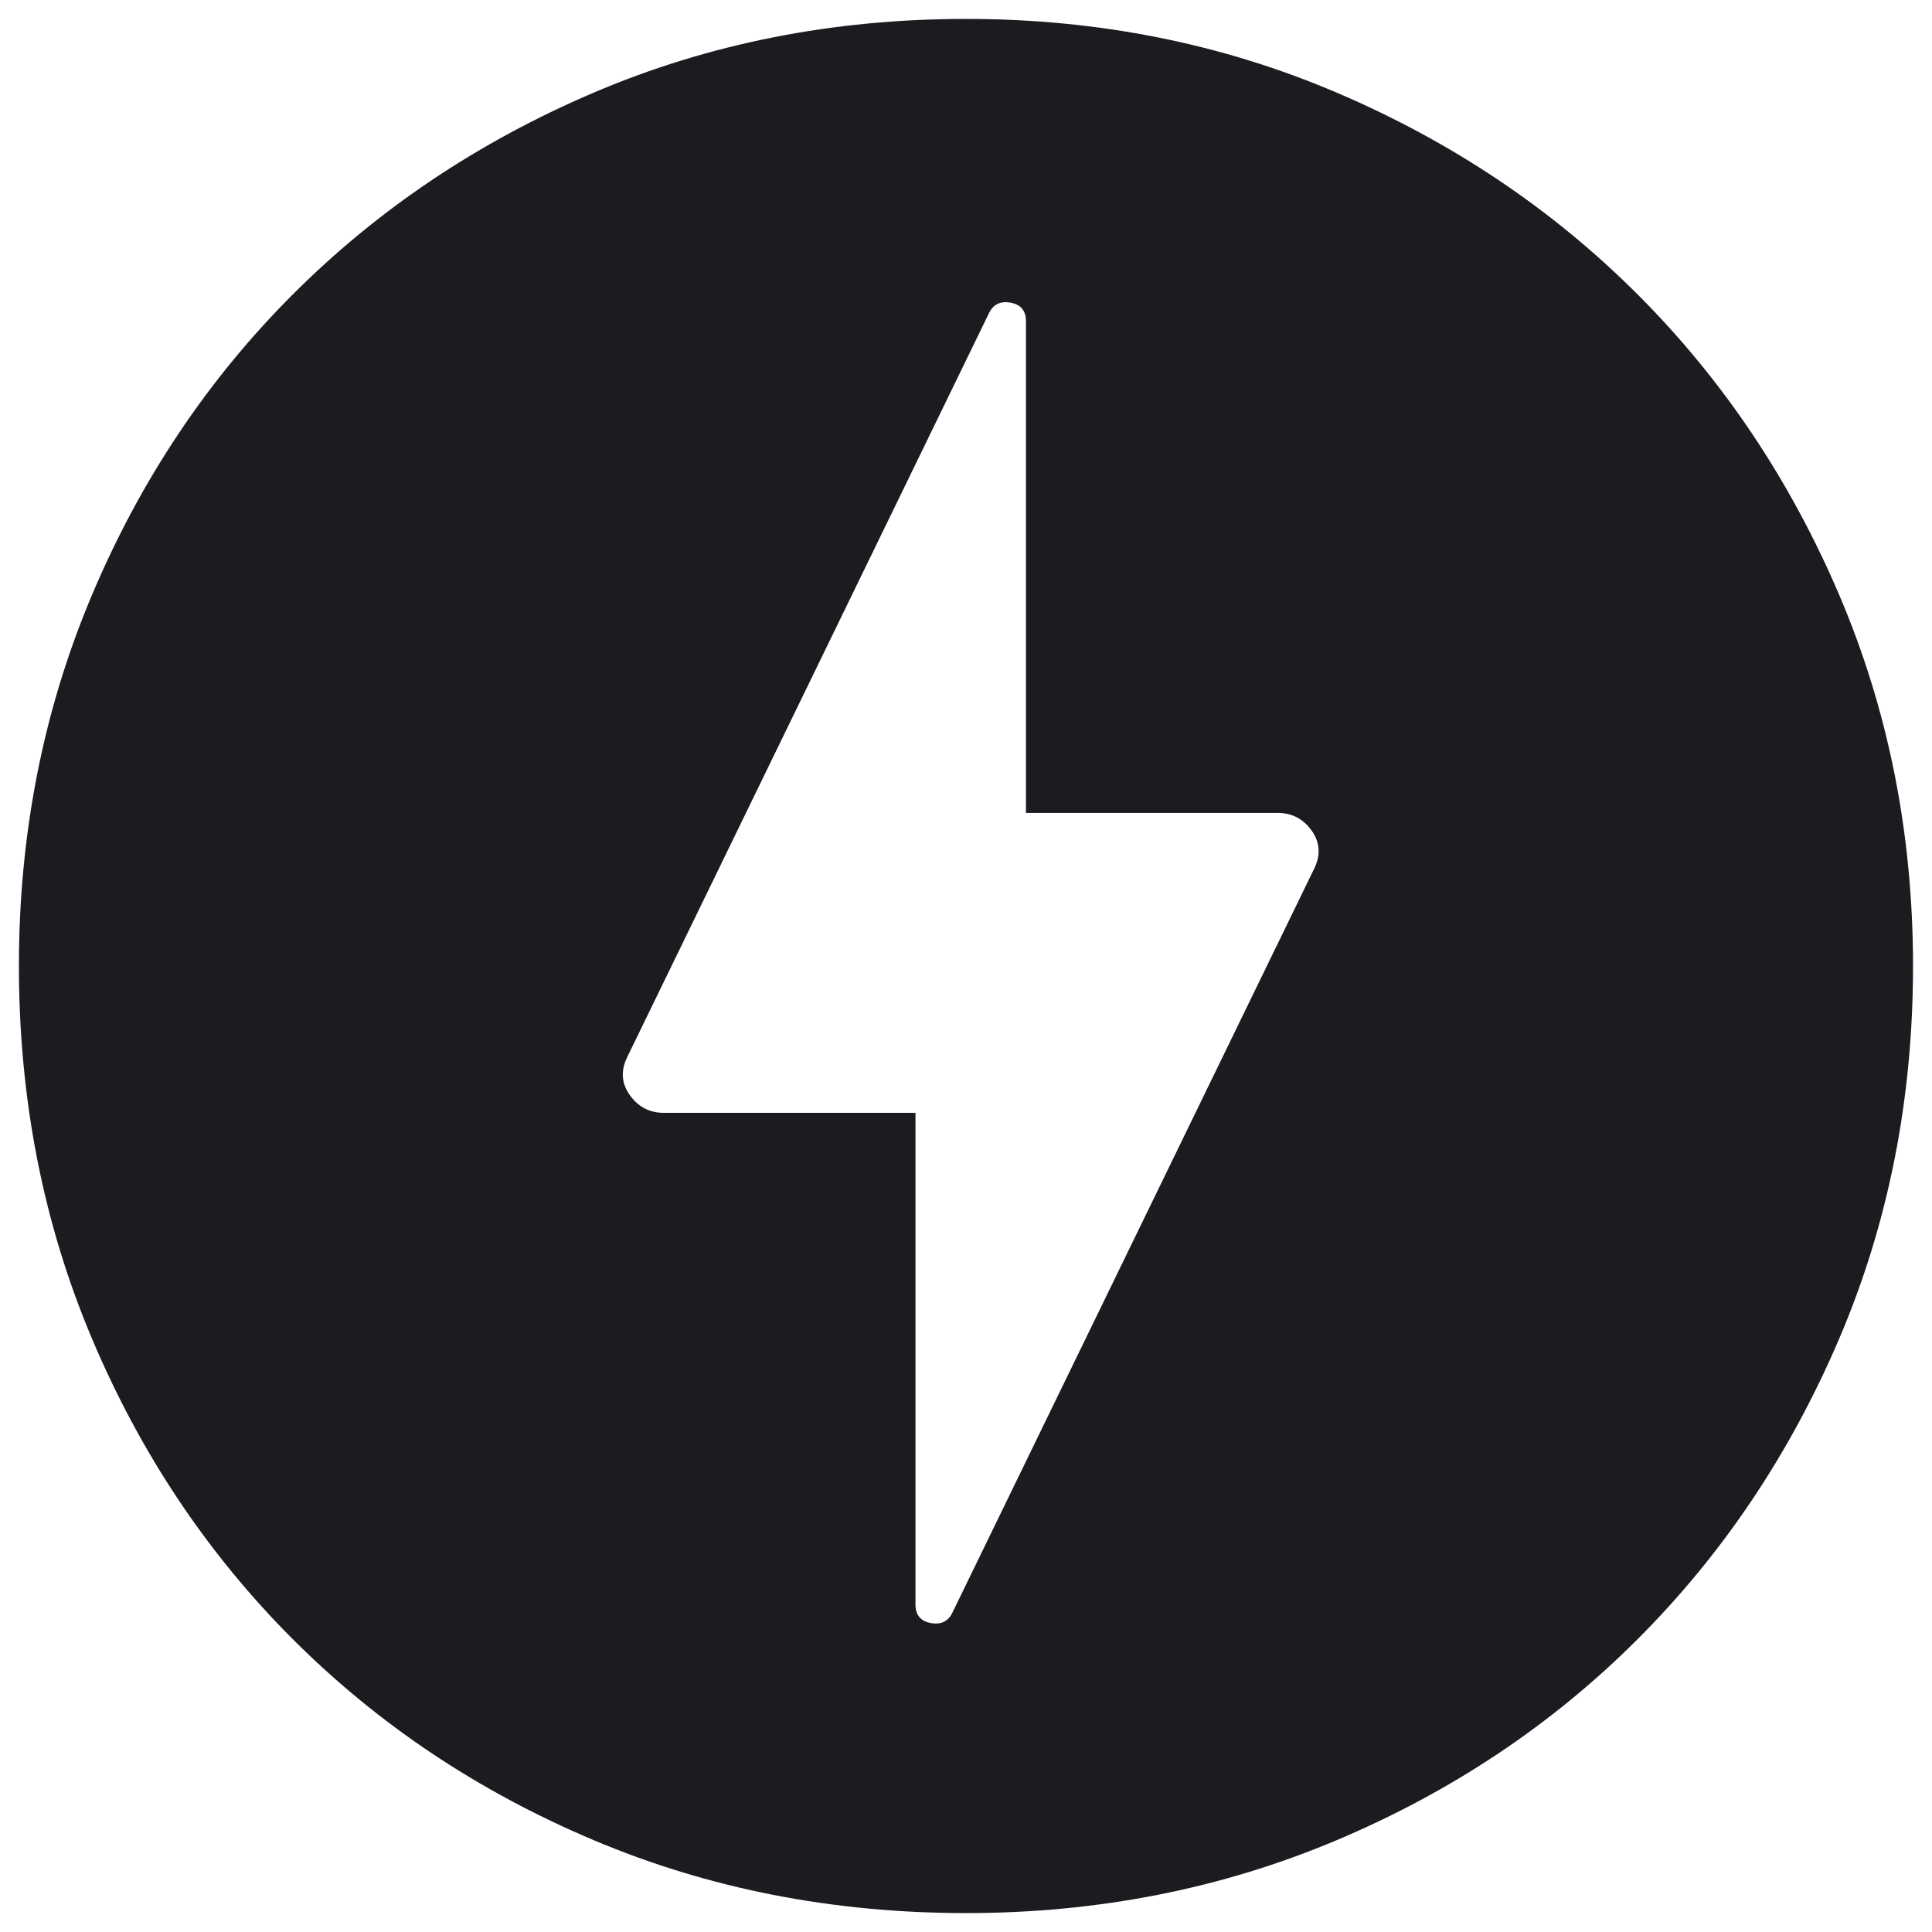 <svg width="34" height="34" viewBox="0 0 34 34" fill="none" xmlns="http://www.w3.org/2000/svg">
<path d="M16.763 28.375L23.125 15.292C23.245 15.051 23.231 14.826 23.083 14.618C22.935 14.41 22.736 14.306 22.486 14.306H18.055V5.653C18.055 5.468 17.965 5.359 17.784 5.326C17.604 5.294 17.477 5.357 17.403 5.514L11.041 18.597C10.921 18.838 10.935 19.063 11.083 19.271C11.231 19.479 11.43 19.584 11.68 19.584H16.111V28.236C16.111 28.421 16.201 28.53 16.382 28.563C16.562 28.595 16.689 28.533 16.763 28.375ZM17 33.667C14.657 33.667 12.472 33.239 10.444 32.382C8.416 31.526 6.653 30.347 5.153 28.847C3.653 27.347 2.474 25.583 1.618 23.556C0.761 21.528 0.333 19.343 0.333 17C0.333 14.676 0.761 12.5 1.618 10.472C2.474 8.444 3.653 6.681 5.153 5.181C6.653 3.681 8.416 2.498 10.444 1.632C12.472 0.766 14.657 0.333 17 0.333C19.324 0.333 21.5 0.766 23.528 1.632C25.555 2.498 27.319 3.681 28.819 5.181C30.319 6.681 31.502 8.444 32.368 10.472C33.233 12.5 33.666 14.676 33.666 17C33.666 19.343 33.233 21.528 32.368 23.556C31.502 25.583 30.319 27.347 28.819 28.847C27.319 30.347 25.555 31.526 23.528 32.382C21.5 33.239 19.324 33.667 17 33.667Z" fill="#1C1B1F"/>
</svg>
